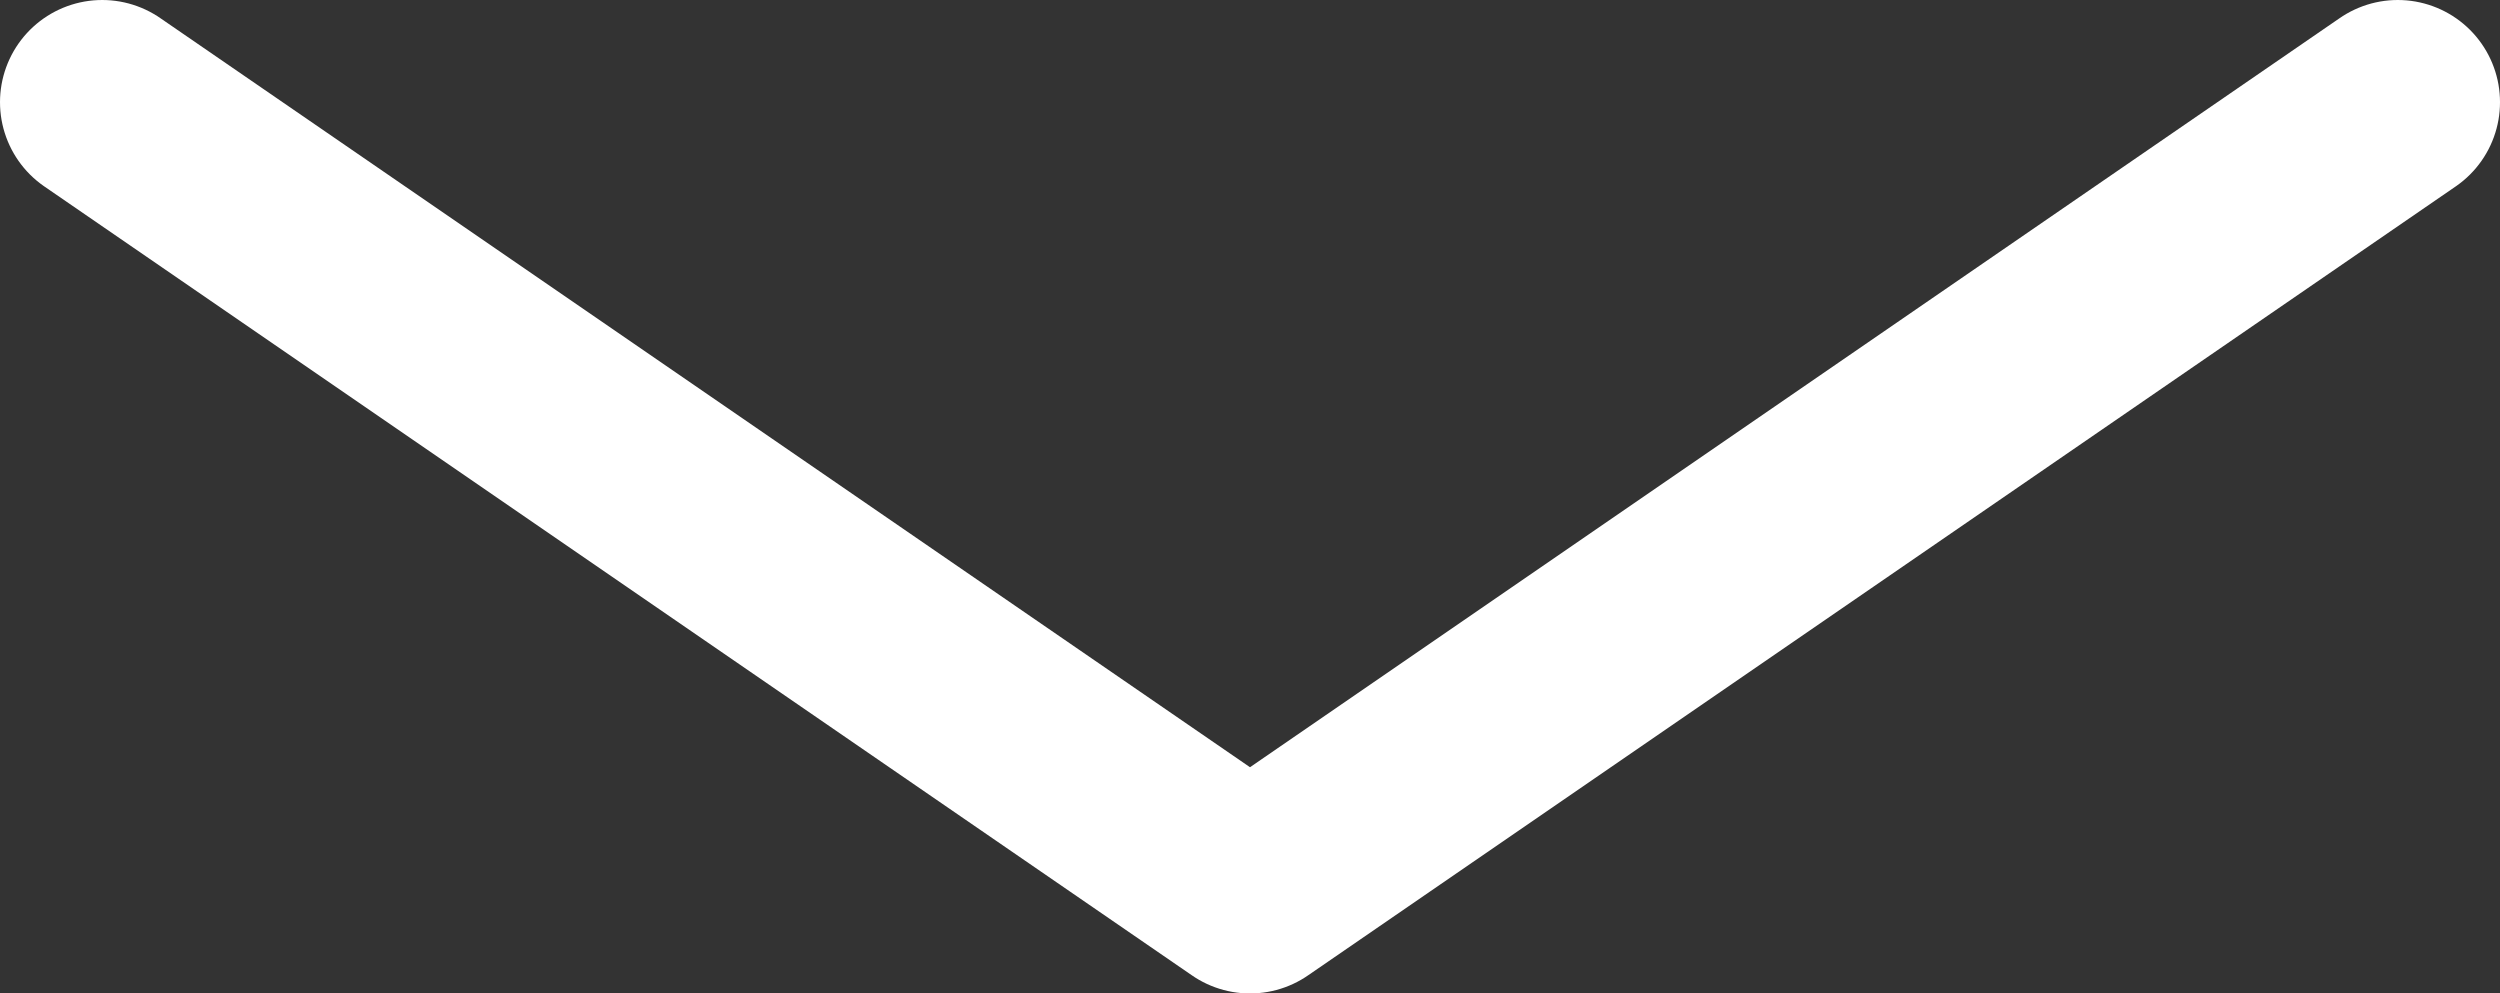 <svg xmlns="http://www.w3.org/2000/svg" width="24.46" height="9.72" viewBox="0 0 24.46 9.72"><rect x="0" y="0" width="24.46" height="9.72" fill="#333333" stroke="none"/><defs><style>.cls-1{fill:none;stroke:#fff;stroke-linecap:round;stroke-linejoin:round;stroke-width:2px;}</style></defs><g id="レイヤー_2" data-name="レイヤー 2"><g id="レイヤー_1-2" data-name="レイヤー 1"><polyline class="cls-1" points="1 1 12.23 8.72 23.46 1"/></g></g></svg>